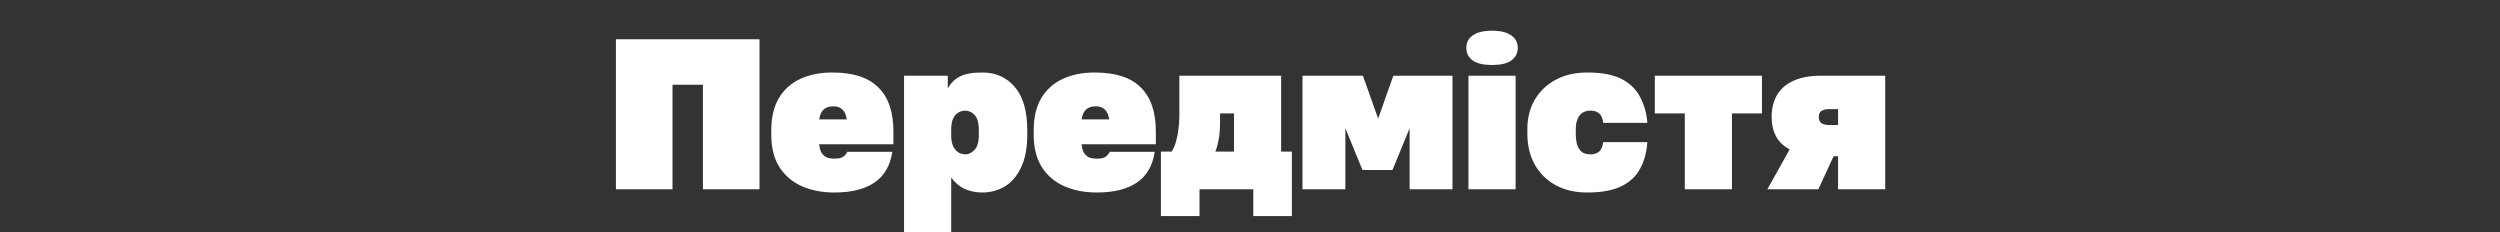 <svg xmlns="http://www.w3.org/2000/svg" width="1400" height="130" viewBox="0 0 1400 130" fill="none"><rect x="0" y="0" width="1400" height="130" fill="#333333" stroke="none"/><path d="M344.917 106V22H425.317V106H393.637V47.44H376.597V106H344.917ZM467.317 107.8C460.357 107.8 454.197 106.6 448.837 104.2C443.557 101.8 439.397 98.2 436.357 93.4C433.397 88.6 431.917 82.6 431.917 75.4V73C431.917 65.8 433.317 59.8 436.117 55C438.997 50.2 442.997 46.6 448.117 44.2C453.317 41.8 459.317 40.6 466.117 40.6C477.797 40.6 486.397 43.4 491.917 49C497.517 54.52 500.317 62.72 500.317 73.6V80.8H458.677C458.917 82.56 459.317 84.04 459.877 85.24C460.517 86.44 461.437 87.36 462.637 88C463.837 88.56 465.397 88.84 467.317 88.84C469.557 88.84 471.197 88.48 472.237 87.76C473.277 86.96 474.037 86.04 474.517 85H499.717C498.517 92.84 495.157 98.6 489.637 102.28C484.197 105.96 476.757 107.8 467.317 107.8ZM466.717 59.56C464.957 59.56 463.517 59.88 462.397 60.52C461.277 61.16 460.437 62.04 459.877 63.16C459.317 64.2 458.957 65.44 458.797 66.88H474.157C473.997 65.44 473.637 64.2 473.077 63.16C472.517 62.04 471.717 61.16 470.677 60.52C469.717 59.88 468.397 59.56 466.717 59.56ZM506.27 130V42.4H530.75V49.6C532.19 46.8 534.35 44.6 537.23 43C540.11 41.4 544.39 40.6 550.07 40.6C557.67 40.6 563.75 43.32 568.31 48.76C572.95 54.12 575.27 62.2 575.27 73V75.4C575.27 82.84 574.11 88.96 571.79 93.76C569.55 98.56 566.51 102.12 562.67 104.44C558.83 106.68 554.63 107.8 550.07 107.8C546.47 107.8 543.15 107.12 540.11 105.76C537.15 104.32 534.67 102.2 532.67 99.4V130H506.27ZM540.71 86.44C542.39 86.44 544.03 85.64 545.63 84.04C547.31 82.36 548.15 79.48 548.15 75.4V73C548.15 69 547.39 66.16 545.87 64.48C544.35 62.8 542.59 61.96 540.59 61.96C539.23 61.96 537.91 62.32 536.63 63.04C535.43 63.76 534.47 64.88 533.75 66.4C533.03 67.92 532.67 69.92 532.67 72.4V76C532.67 78.48 533.07 80.52 533.87 82.12C534.67 83.64 535.67 84.76 536.87 85.48C538.15 86.12 539.43 86.44 540.71 86.44ZM614.27 107.8C607.31 107.8 601.15 106.6 595.79 104.2C590.51 101.8 586.35 98.2 583.31 93.4C580.35 88.6 578.87 82.6 578.87 75.4V73C578.87 65.8 580.27 59.8 583.07 55C585.95 50.2 589.95 46.6 595.07 44.2C600.27 41.8 606.27 40.6 613.07 40.6C624.75 40.6 633.35 43.4 638.87 49C644.47 54.52 647.27 62.72 647.27 73.6V80.8H605.63C605.87 82.56 606.27 84.04 606.83 85.24C607.47 86.44 608.39 87.36 609.59 88C610.79 88.56 612.35 88.84 614.27 88.84C616.51 88.84 618.15 88.48 619.19 87.76C620.23 86.96 620.99 86.04 621.47 85H646.67C645.47 92.84 642.11 98.6 636.59 102.28C631.15 105.96 623.71 107.8 614.27 107.8ZM613.67 59.56C611.91 59.56 610.47 59.88 609.35 60.52C608.23 61.16 607.39 62.04 606.83 63.16C606.27 64.2 605.91 65.44 605.75 66.88H621.11C620.95 65.44 620.59 64.2 620.03 63.16C619.47 62.04 618.67 61.16 617.63 60.52C616.67 59.88 615.35 59.56 613.67 59.56ZM650.118 121V84.88H656.118C657.238 83.12 658.078 81.16 658.638 79C659.278 76.76 659.718 74.44 659.958 72.04C660.278 69.64 660.438 67.32 660.438 65.08V42.4H717.438V84.88H723.438V121H701.838V106H671.718V121H650.118ZM680.598 84.88H691.038V63.52H683.238V67.6C683.238 72.08 682.958 75.72 682.398 78.52C681.838 81.32 681.238 83.44 680.598 84.88ZM729.395 106V42.4H763.235L771.755 66.4L780.275 42.4H813.395V106H789.395V71.8L779.795 95.2H762.995L753.395 71.8V106H729.395ZM822.339 106V42.4H848.739V106H822.339ZM835.539 36.4C830.739 36.4 827.139 35.56 824.739 33.88C822.339 32.12 821.139 29.76 821.139 26.8C821.139 23.84 822.339 21.52 824.739 19.84C827.139 18.08 830.739 17.2 835.539 17.2C840.339 17.2 843.939 18.08 846.339 19.84C848.739 21.52 849.939 23.84 849.939 26.8C849.939 29.76 848.739 32.12 846.339 33.88C843.939 35.56 840.339 36.4 835.539 36.4ZM888.916 107.8C882.116 107.8 876.196 106.44 871.156 103.72C866.116 100.92 862.196 97.04 859.396 92.08C856.676 87.12 855.316 81.36 855.316 74.8V72.4C855.316 66.16 856.676 60.68 859.396 55.96C862.196 51.16 866.116 47.4 871.156 44.68C876.196 41.96 882.116 40.6 888.916 40.6C897.076 40.6 903.516 41.84 908.236 44.32C912.956 46.8 916.396 50.2 918.556 54.52C920.796 58.76 922.116 63.52 922.516 68.8H897.796C897.476 66.24 896.716 64.48 895.516 63.52C894.316 62.48 892.716 61.96 890.716 61.96C888.956 61.96 887.436 62.36 886.156 63.16C884.956 63.96 884.036 65.16 883.396 66.76C882.756 68.28 882.436 70.16 882.436 72.4V74.8C882.436 77.36 882.716 79.52 883.276 81.28C883.916 83.04 884.836 84.36 886.036 85.24C887.316 86.04 888.876 86.44 890.716 86.44C892.556 86.44 894.116 85.96 895.396 85C896.676 83.96 897.476 82.16 897.796 79.6H922.516C922.116 85.44 920.716 90.48 918.316 94.72C915.996 98.96 912.436 102.2 907.636 104.44C902.916 106.68 896.676 107.8 888.916 107.8ZM943.497 106V63.52H926.697V42.4H986.697V63.52H969.897V106H943.497ZM989.716 106L1002.2 83.68C998.676 81.76 996.116 79.28 994.516 76.24C992.916 73.12 992.116 69.56 992.116 65.56C992.116 60.92 993.076 56.88 994.996 53.44C996.916 50 999.916 47.32 1004 45.4C1008.08 43.4 1013.32 42.4 1019.72 42.4H1055.72V106H1029.32V87.52H1026.8L1018.28 106H989.716ZM1018.52 65.56C1018.52 67.16 1019.04 68.32 1020.08 69.04C1021.2 69.68 1022.48 70 1023.92 70H1029.32V61.12H1023.92C1022.48 61.12 1021.2 61.44 1020.08 62.08C1019.04 62.72 1018.52 63.88 1018.52 65.56Z" fill="white"></path></svg>